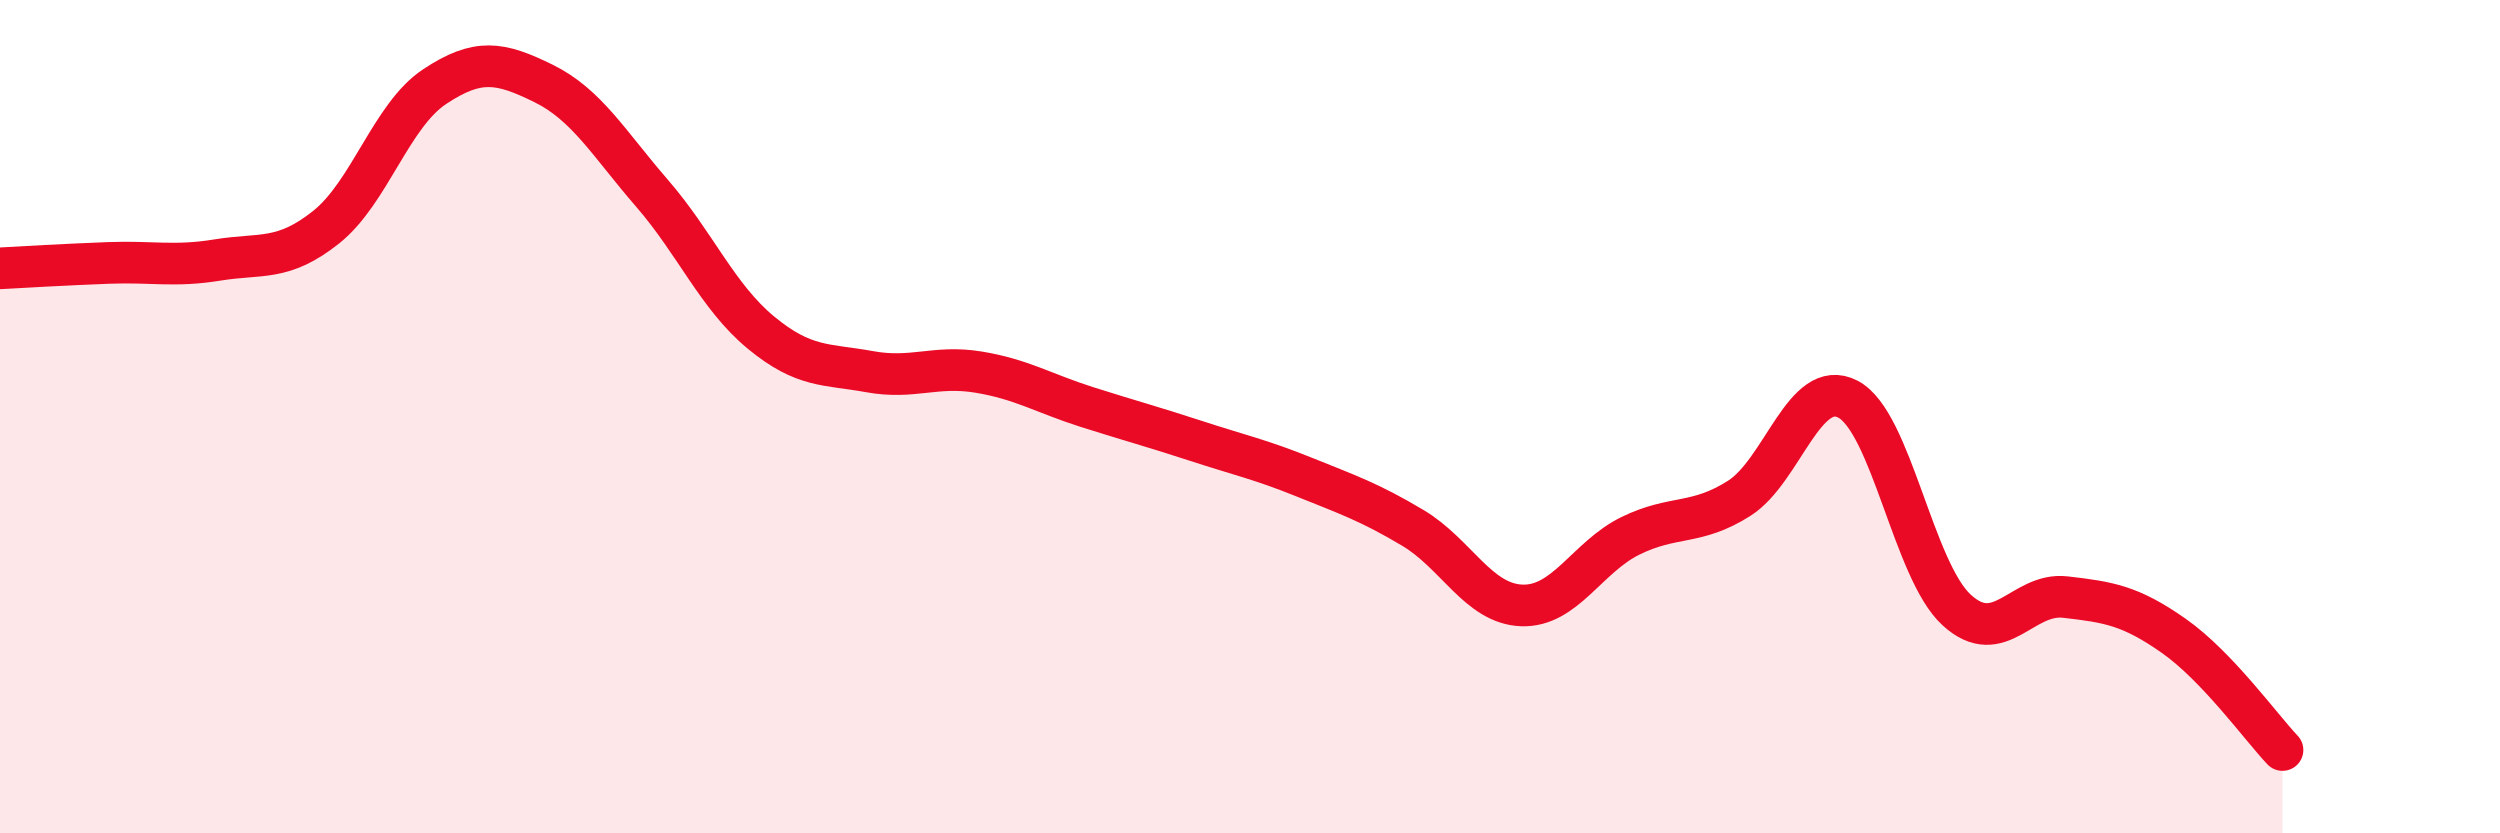
    <svg width="60" height="20" viewBox="0 0 60 20" xmlns="http://www.w3.org/2000/svg">
      <path
        d="M 0,6.44 C 0.52,6.41 1.57,6.35 2.61,6.31 C 3.65,6.27 4.18,6.41 5.22,6.24 C 6.26,6.07 6.79,6.28 7.83,5.45 C 8.87,4.62 9.39,2.77 10.43,2.08 C 11.47,1.39 12,1.49 13.04,2 C 14.08,2.51 14.61,3.44 15.65,4.64 C 16.69,5.84 17.22,7.12 18.26,7.98 C 19.3,8.84 19.83,8.73 20.87,8.92 C 21.91,9.11 22.44,8.76 23.48,8.93 C 24.52,9.1 25.05,9.44 26.09,9.77 C 27.13,10.1 27.66,10.24 28.7,10.58 C 29.74,10.92 30.26,11.03 31.3,11.45 C 32.34,11.87 32.87,12.05 33.91,12.67 C 34.95,13.29 35.48,14.49 36.52,14.53 C 37.56,14.57 38.09,13.37 39.13,12.86 C 40.17,12.35 40.7,12.62 41.74,11.96 C 42.78,11.3 43.31,9.04 44.35,9.58 C 45.39,10.12 45.92,13.69 46.96,14.64 C 48,15.59 48.53,14.21 49.57,14.33 C 50.61,14.45 51.13,14.53 52.17,15.26 C 53.21,15.99 54.26,17.45 54.78,18L54.78 20L0 20Z"
        fill="#EB0A25"
        opacity="0.1"
        stroke-linecap="round"
        stroke-linejoin="round"
      />
      <path
        d="M 0,6.44 C 0.52,6.41 1.57,6.35 2.61,6.31 C 3.65,6.27 4.18,6.41 5.22,6.24 C 6.26,6.07 6.79,6.28 7.83,5.45 C 8.87,4.62 9.39,2.77 10.43,2.08 C 11.47,1.39 12,1.49 13.04,2 C 14.08,2.51 14.61,3.44 15.65,4.64 C 16.69,5.84 17.22,7.12 18.26,7.98 C 19.3,8.84 19.83,8.73 20.87,8.92 C 21.91,9.11 22.44,8.76 23.48,8.93 C 24.52,9.1 25.05,9.44 26.09,9.77 C 27.13,10.1 27.66,10.24 28.7,10.58 C 29.74,10.92 30.26,11.03 31.3,11.45 C 32.34,11.87 32.87,12.05 33.91,12.67 C 34.95,13.29 35.48,14.49 36.52,14.53 C 37.56,14.57 38.09,13.37 39.13,12.86 C 40.17,12.35 40.7,12.62 41.74,11.96 C 42.78,11.3 43.31,9.04 44.35,9.58 C 45.39,10.12 45.92,13.69 46.96,14.64 C 48,15.59 48.53,14.21 49.57,14.33 C 50.61,14.45 51.13,14.53 52.17,15.26 C 53.21,15.99 54.26,17.45 54.78,18"
        stroke="#EB0A25"
        stroke-width="1"
        fill="none"
        stroke-linecap="round"
        stroke-linejoin="round"
      />
    </svg>
  